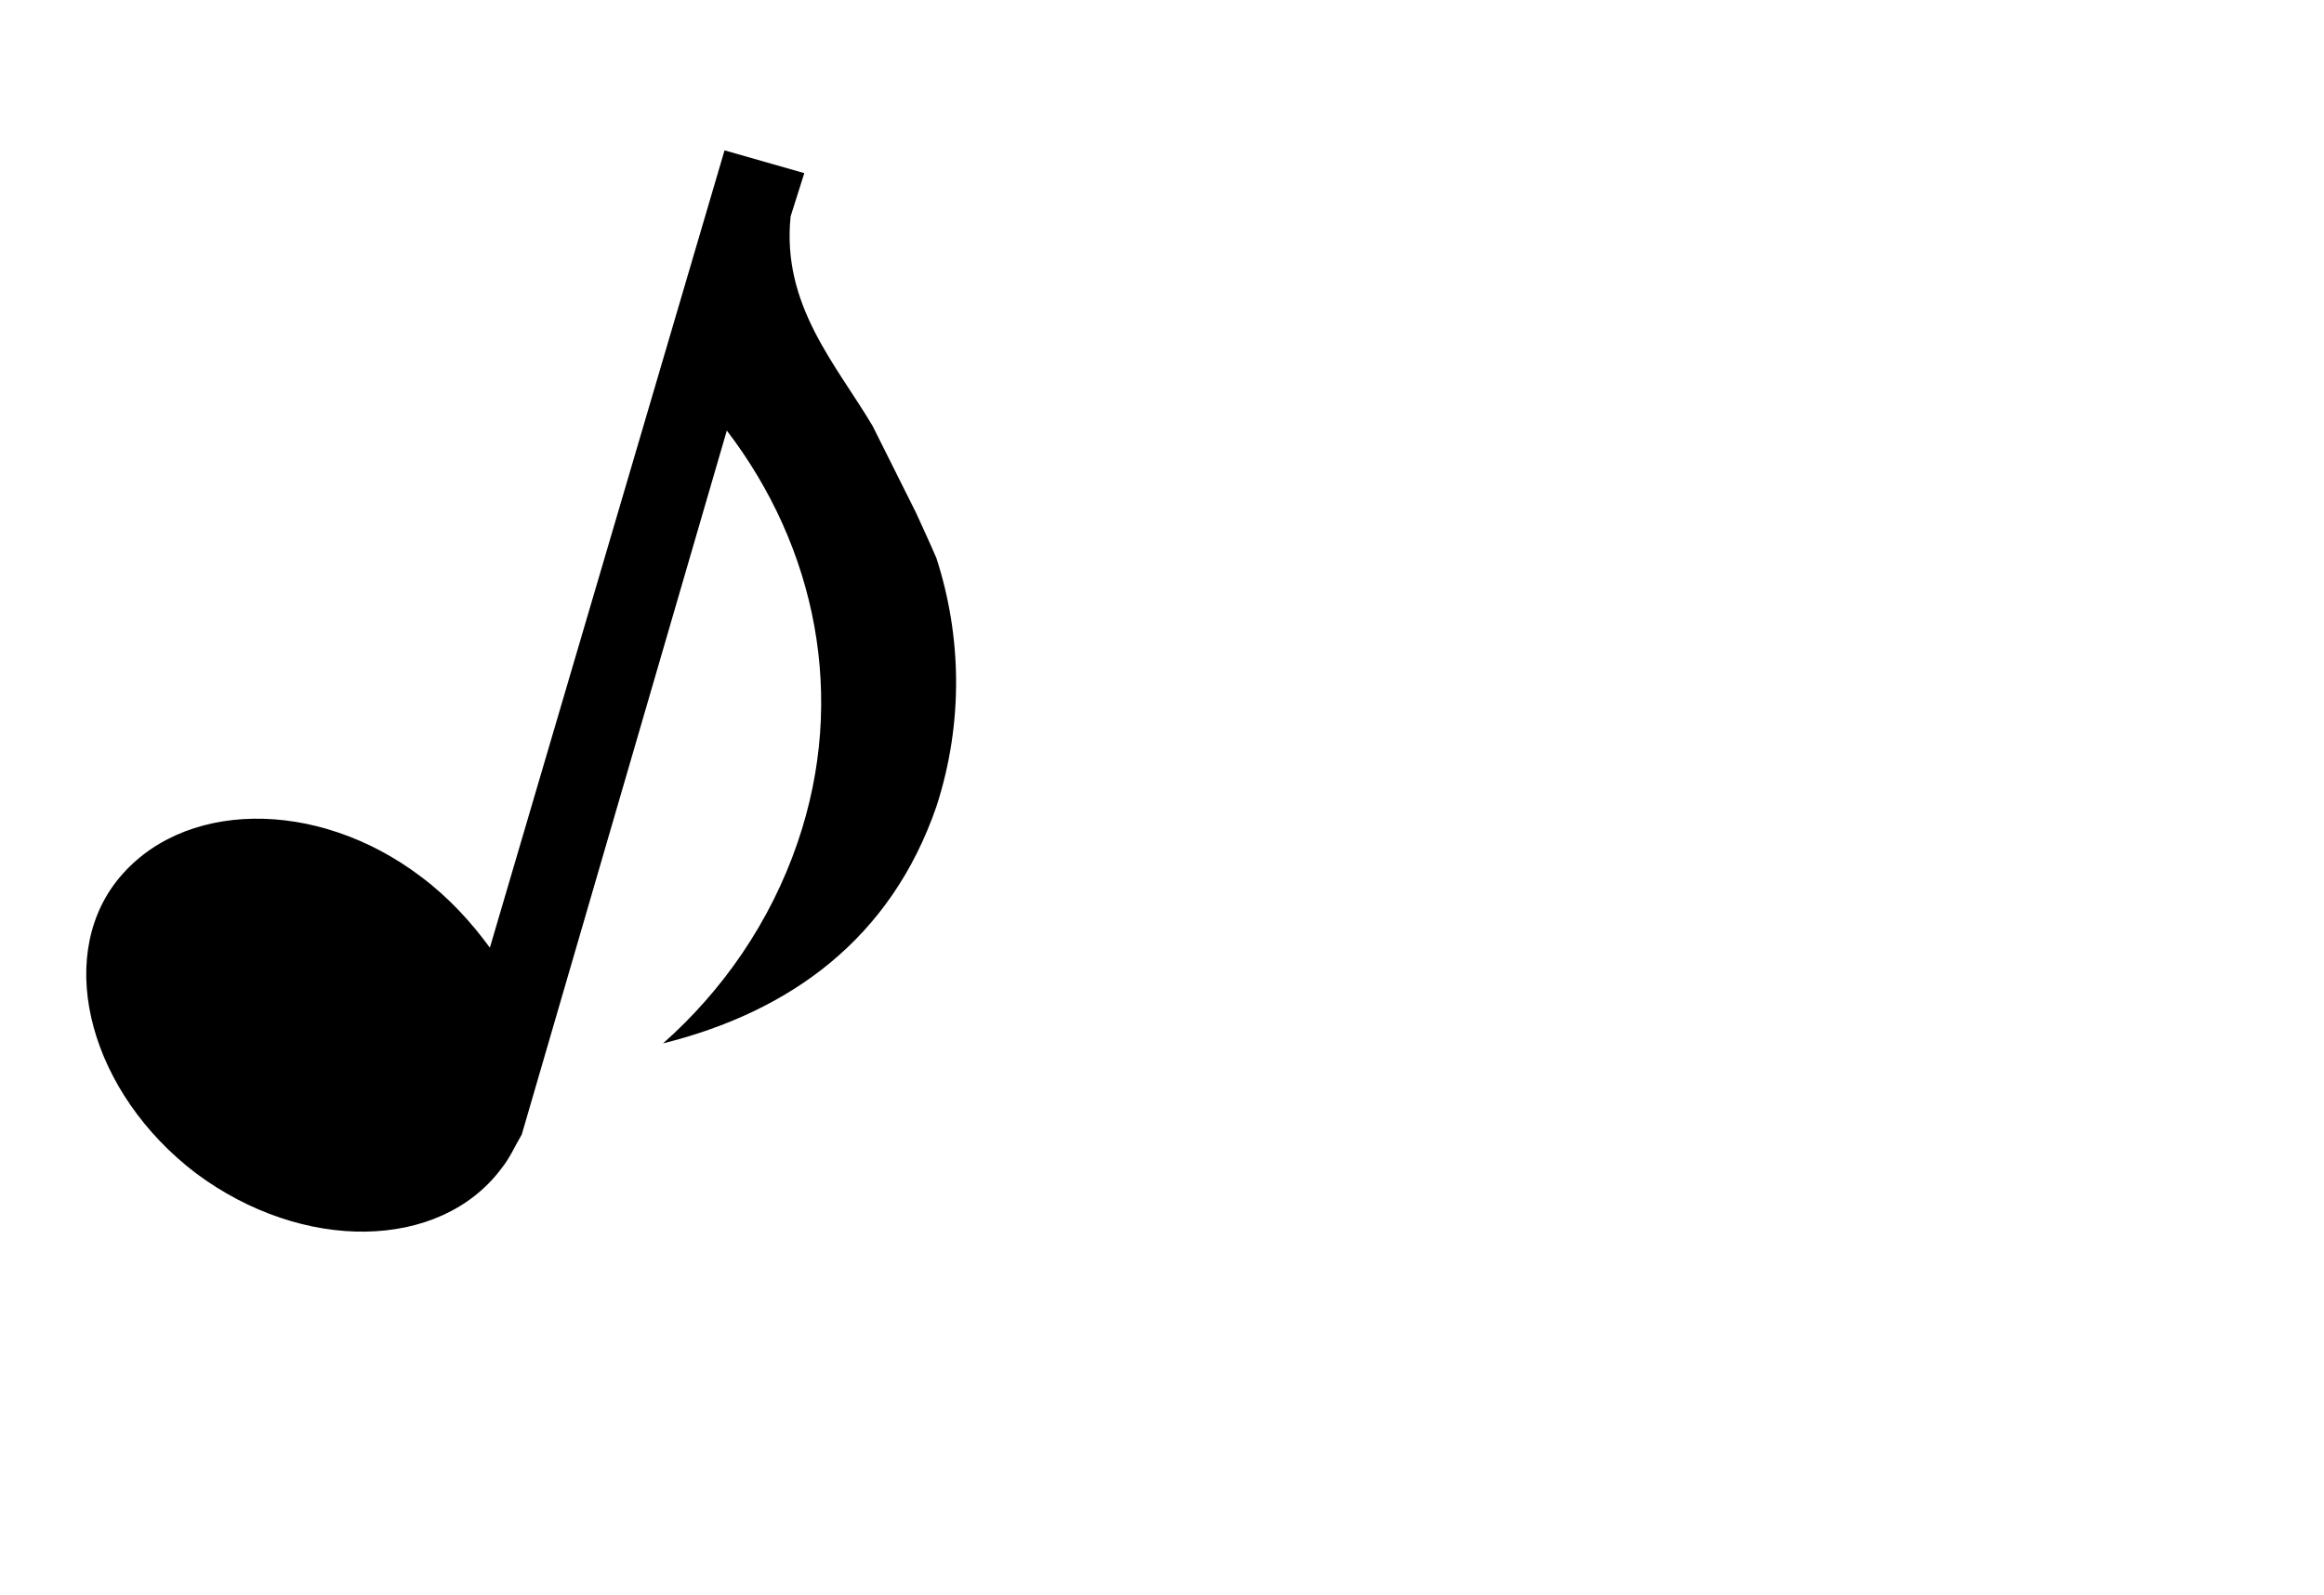 <?xml version="1.0" encoding="utf-8"?>
<!-- Generator: Adobe Illustrator 28.0.0, SVG Export Plug-In . SVG Version: 6.00 Build 0)  -->
<svg version="1.1" id="レイヤー_1" xmlns="http://www.w3.org/2000/svg" xmlns:xlink="http://www.w3.org/1999/xlink" x="0px"
	 y="0px" viewBox="0 0 102 70" style="enable-background:new 0 0 102 70;" xml:space="preserve">
<style type="text/css">
	.st0{clip-path:url(#SVGID_00000179606548882055265390000002052241252095388554_);}
</style>
<g>
	<defs>
		
			<rect id="SVGID_1_" x="-1.6" y="12.7" transform="matrix(0.279 -0.96 0.96 0.279 -11.295 46.094)" width="53.3" height="35.8"/>
	</defs>
	<clipPath id="SVGID_00000118375687309178810780000015815918126342440343_">
		<use xlink:href="#SVGID_1_"  style="overflow:visible;"/>
	</clipPath>
	<g style="clip-path:url(#SVGID_00000118375687309178810780000015815918126342440343_);">
		<path d="M40.2,22.5c-0.5-1-1.6-3.2-1.9-3.8c-1.6-2.7-4-5.3-3.6-9.2l0.6-1.9l-3.5-1L21.5,41.6c-0.8-1.1-1.8-2.2-3-3.1
			C13.9,35,7.9,35.1,5.1,38.7C2.4,42.2,4,48,8.6,51.5c4.7,3.5,10.7,3.4,13.4-0.2c0.4-0.5,0.6-1,0.9-1.5l0,0l9-30.9
			C35.8,24,37.2,30.6,35,37c-1.2,3.5-3.3,6.5-5.9,8.8c5.6-1.4,10-4.6,12-10.4c1.2-3.7,1.1-7.5,0-10.9C40.8,23.8,40.2,22.5,40.2,22.5
			L40.2,22.5z"/>
	</g>
</g>
</svg>
